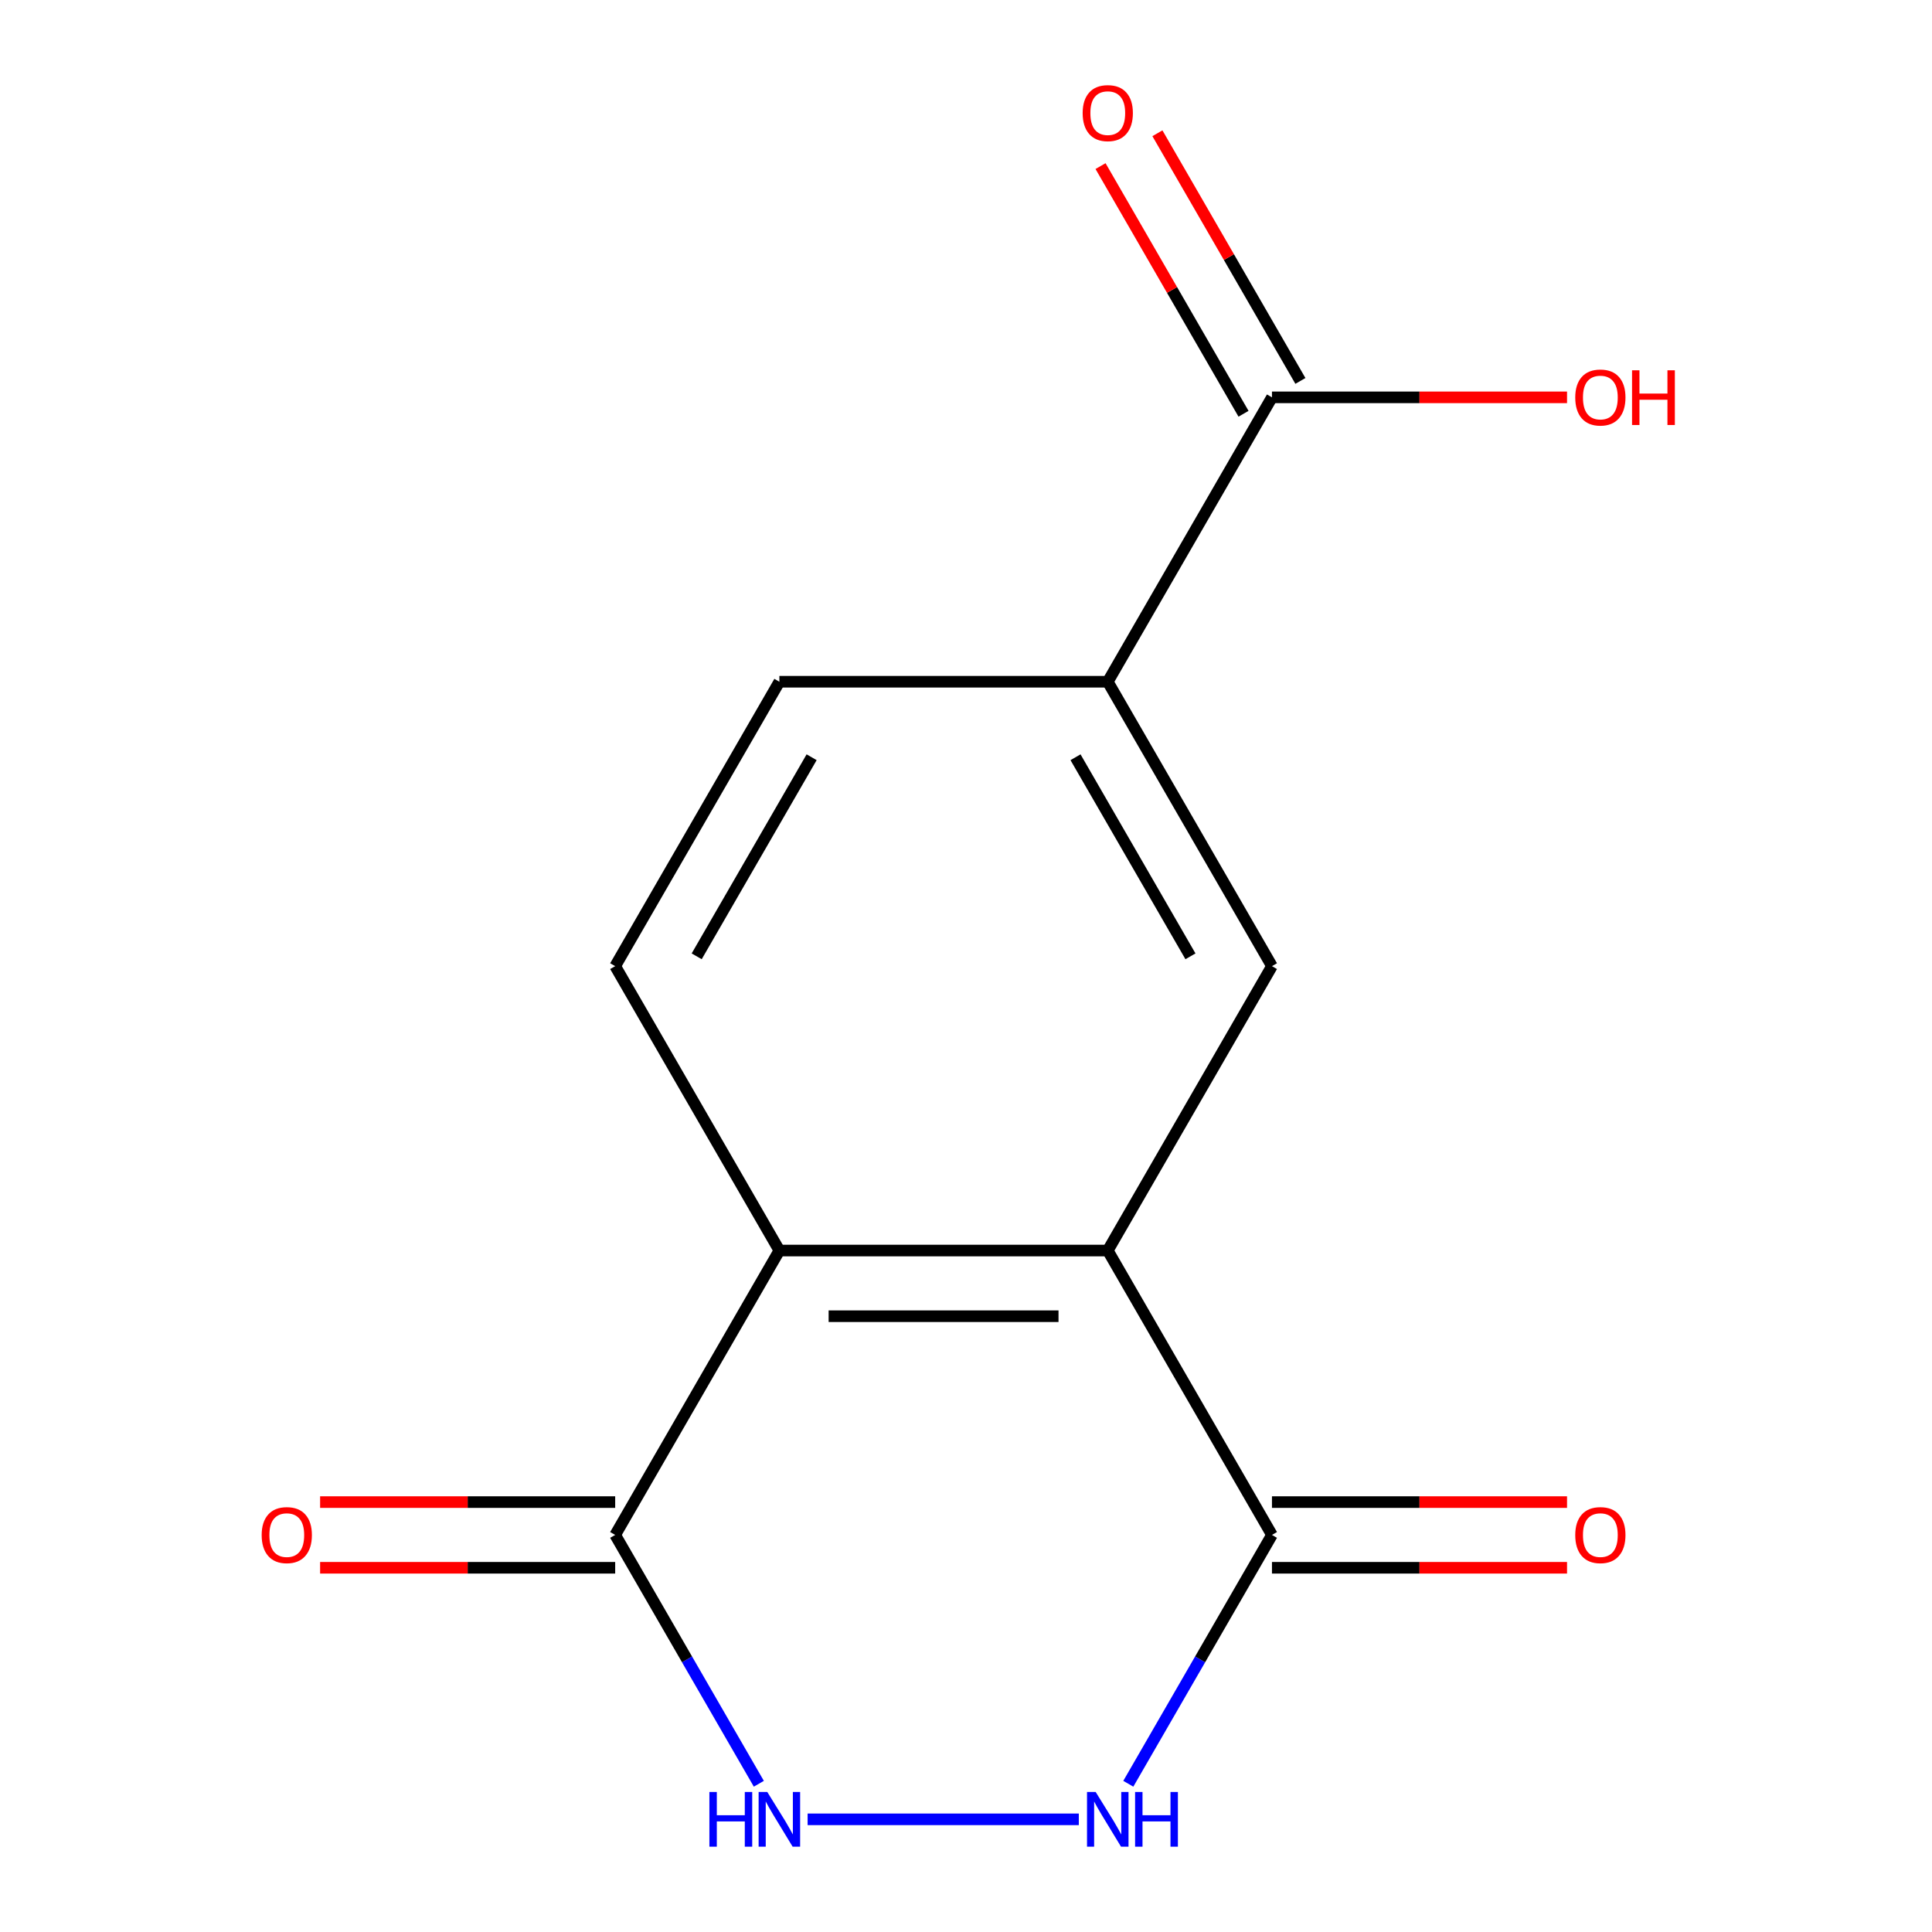 <?xml version='1.0' encoding='iso-8859-1'?>
<svg version='1.1' baseProfile='full'
              xmlns='http://www.w3.org/2000/svg'
                      xmlns:rdkit='http://www.rdkit.org/xml'
                      xmlns:xlink='http://www.w3.org/1999/xlink'
                  xml:space='preserve'
width='1000px' height='1000px' viewBox='0 0 1000 1000'>
<!-- END OF HEADER -->
<rect style='opacity:1.0;fill:#FFFFFF;stroke:none' width='1000' height='1000' x='0' y='0'> </rect>
<path class='bond-0' d='M 573.379,647.276 L 403.403,647.276' style='fill:none;fill-rule:evenodd;stroke:#000000;stroke-width:6px;stroke-linecap:butt;stroke-linejoin:miter;stroke-opacity:1' />
<path class='bond-0' d='M 547.883,681.271 L 428.899,681.271' style='fill:none;fill-rule:evenodd;stroke:#000000;stroke-width:6px;stroke-linecap:butt;stroke-linejoin:miter;stroke-opacity:1' />
<path class='bond-3' d='M 573.379,647.276 L 658.367,794.479' style='fill:none;fill-rule:evenodd;stroke:#000000;stroke-width:6px;stroke-linecap:butt;stroke-linejoin:miter;stroke-opacity:1' />
<path class='bond-5' d='M 573.379,647.276 L 658.367,500.073' style='fill:none;fill-rule:evenodd;stroke:#000000;stroke-width:6px;stroke-linecap:butt;stroke-linejoin:miter;stroke-opacity:1' />
<path class='bond-4' d='M 403.403,647.276 L 318.415,794.479' style='fill:none;fill-rule:evenodd;stroke:#000000;stroke-width:6px;stroke-linecap:butt;stroke-linejoin:miter;stroke-opacity:1' />
<path class='bond-8' d='M 403.403,647.276 L 318.415,500.073' style='fill:none;fill-rule:evenodd;stroke:#000000;stroke-width:6px;stroke-linecap:butt;stroke-linejoin:miter;stroke-opacity:1' />
<path class='bond-1' d='M 584.008,923.273 L 621.187,858.876' style='fill:none;fill-rule:evenodd;stroke:#0000FF;stroke-width:6px;stroke-linecap:butt;stroke-linejoin:miter;stroke-opacity:1' />
<path class='bond-1' d='M 621.187,858.876 L 658.367,794.479' style='fill:none;fill-rule:evenodd;stroke:#000000;stroke-width:6px;stroke-linecap:butt;stroke-linejoin:miter;stroke-opacity:1' />
<path class='bond-2' d='M 558.39,941.683 L 418.018,941.683' style='fill:none;fill-rule:evenodd;stroke:#0000FF;stroke-width:6px;stroke-linecap:butt;stroke-linejoin:miter;stroke-opacity:1' />
<path class='bond-14' d='M 392.774,923.273 L 355.595,858.876' style='fill:none;fill-rule:evenodd;stroke:#0000FF;stroke-width:6px;stroke-linecap:butt;stroke-linejoin:miter;stroke-opacity:1' />
<path class='bond-14' d='M 355.595,858.876 L 318.415,794.479' style='fill:none;fill-rule:evenodd;stroke:#000000;stroke-width:6px;stroke-linecap:butt;stroke-linejoin:miter;stroke-opacity:1' />
<path class='bond-9' d='M 658.367,811.477 L 734.73,811.477' style='fill:none;fill-rule:evenodd;stroke:#000000;stroke-width:6px;stroke-linecap:butt;stroke-linejoin:miter;stroke-opacity:1' />
<path class='bond-9' d='M 734.73,811.477 L 811.093,811.477' style='fill:none;fill-rule:evenodd;stroke:#FF0000;stroke-width:6px;stroke-linecap:butt;stroke-linejoin:miter;stroke-opacity:1' />
<path class='bond-9' d='M 658.367,777.482 L 734.73,777.482' style='fill:none;fill-rule:evenodd;stroke:#000000;stroke-width:6px;stroke-linecap:butt;stroke-linejoin:miter;stroke-opacity:1' />
<path class='bond-9' d='M 734.73,777.482 L 811.093,777.482' style='fill:none;fill-rule:evenodd;stroke:#FF0000;stroke-width:6px;stroke-linecap:butt;stroke-linejoin:miter;stroke-opacity:1' />
<path class='bond-11' d='M 318.415,777.482 L 242.052,777.482' style='fill:none;fill-rule:evenodd;stroke:#000000;stroke-width:6px;stroke-linecap:butt;stroke-linejoin:miter;stroke-opacity:1' />
<path class='bond-11' d='M 242.052,777.482 L 165.689,777.482' style='fill:none;fill-rule:evenodd;stroke:#FF0000;stroke-width:6px;stroke-linecap:butt;stroke-linejoin:miter;stroke-opacity:1' />
<path class='bond-11' d='M 318.415,811.477 L 242.052,811.477' style='fill:none;fill-rule:evenodd;stroke:#000000;stroke-width:6px;stroke-linecap:butt;stroke-linejoin:miter;stroke-opacity:1' />
<path class='bond-11' d='M 242.052,811.477 L 165.689,811.477' style='fill:none;fill-rule:evenodd;stroke:#FF0000;stroke-width:6px;stroke-linecap:butt;stroke-linejoin:miter;stroke-opacity:1' />
<path class='bond-6' d='M 658.367,500.073 L 573.379,352.869' style='fill:none;fill-rule:evenodd;stroke:#000000;stroke-width:6px;stroke-linecap:butt;stroke-linejoin:miter;stroke-opacity:1' />
<path class='bond-6' d='M 616.178,494.99 L 556.686,391.947' style='fill:none;fill-rule:evenodd;stroke:#000000;stroke-width:6px;stroke-linecap:butt;stroke-linejoin:miter;stroke-opacity:1' />
<path class='bond-7' d='M 573.379,352.869 L 658.367,205.666' style='fill:none;fill-rule:evenodd;stroke:#000000;stroke-width:6px;stroke-linecap:butt;stroke-linejoin:miter;stroke-opacity:1' />
<path class='bond-10' d='M 573.379,352.869 L 403.403,352.869' style='fill:none;fill-rule:evenodd;stroke:#000000;stroke-width:6px;stroke-linecap:butt;stroke-linejoin:miter;stroke-opacity:1' />
<path class='bond-12' d='M 673.087,197.167 L 636.081,133.07' style='fill:none;fill-rule:evenodd;stroke:#000000;stroke-width:6px;stroke-linecap:butt;stroke-linejoin:miter;stroke-opacity:1' />
<path class='bond-12' d='M 636.081,133.07 L 599.074,68.973' style='fill:none;fill-rule:evenodd;stroke:#FF0000;stroke-width:6px;stroke-linecap:butt;stroke-linejoin:miter;stroke-opacity:1' />
<path class='bond-12' d='M 643.646,214.165 L 606.64,150.068' style='fill:none;fill-rule:evenodd;stroke:#000000;stroke-width:6px;stroke-linecap:butt;stroke-linejoin:miter;stroke-opacity:1' />
<path class='bond-12' d='M 606.64,150.068 L 569.634,85.971' style='fill:none;fill-rule:evenodd;stroke:#FF0000;stroke-width:6px;stroke-linecap:butt;stroke-linejoin:miter;stroke-opacity:1' />
<path class='bond-13' d='M 658.367,205.666 L 734.73,205.666' style='fill:none;fill-rule:evenodd;stroke:#000000;stroke-width:6px;stroke-linecap:butt;stroke-linejoin:miter;stroke-opacity:1' />
<path class='bond-13' d='M 734.73,205.666 L 811.093,205.666' style='fill:none;fill-rule:evenodd;stroke:#FF0000;stroke-width:6px;stroke-linecap:butt;stroke-linejoin:miter;stroke-opacity:1' />
<path class='bond-15' d='M 318.415,500.073 L 403.403,352.869' style='fill:none;fill-rule:evenodd;stroke:#000000;stroke-width:6px;stroke-linecap:butt;stroke-linejoin:miter;stroke-opacity:1' />
<path class='bond-15' d='M 360.604,494.99 L 420.096,391.947' style='fill:none;fill-rule:evenodd;stroke:#000000;stroke-width:6px;stroke-linecap:butt;stroke-linejoin:miter;stroke-opacity:1' />
<path  class='atom-2' d='M 567.119 927.523
L 576.399 942.523
Q 577.319 944.003, 578.799 946.683
Q 580.279 949.363, 580.359 949.523
L 580.359 927.523
L 584.119 927.523
L 584.119 955.843
L 580.239 955.843
L 570.279 939.443
Q 569.119 937.523, 567.879 935.323
Q 566.679 933.123, 566.319 932.443
L 566.319 955.843
L 562.639 955.843
L 562.639 927.523
L 567.119 927.523
' fill='#0000FF'/>
<path  class='atom-2' d='M 587.519 927.523
L 591.359 927.523
L 591.359 939.563
L 605.839 939.563
L 605.839 927.523
L 609.679 927.523
L 609.679 955.843
L 605.839 955.843
L 605.839 942.763
L 591.359 942.763
L 591.359 955.843
L 587.519 955.843
L 587.519 927.523
' fill='#0000FF'/>
<path  class='atom-3' d='M 367.183 927.523
L 371.023 927.523
L 371.023 939.563
L 385.503 939.563
L 385.503 927.523
L 389.343 927.523
L 389.343 955.843
L 385.503 955.843
L 385.503 942.763
L 371.023 942.763
L 371.023 955.843
L 367.183 955.843
L 367.183 927.523
' fill='#0000FF'/>
<path  class='atom-3' d='M 397.143 927.523
L 406.423 942.523
Q 407.343 944.003, 408.823 946.683
Q 410.303 949.363, 410.383 949.523
L 410.383 927.523
L 414.143 927.523
L 414.143 955.843
L 410.263 955.843
L 400.303 939.443
Q 399.143 937.523, 397.903 935.323
Q 396.703 933.123, 396.343 932.443
L 396.343 955.843
L 392.663 955.843
L 392.663 927.523
L 397.143 927.523
' fill='#0000FF'/>
<path  class='atom-10' d='M 815.343 794.559
Q 815.343 787.759, 818.703 783.959
Q 822.063 780.159, 828.343 780.159
Q 834.623 780.159, 837.983 783.959
Q 841.343 787.759, 841.343 794.559
Q 841.343 801.439, 837.943 805.359
Q 834.543 809.239, 828.343 809.239
Q 822.103 809.239, 818.703 805.359
Q 815.343 801.479, 815.343 794.559
M 828.343 806.039
Q 832.663 806.039, 834.983 803.159
Q 837.343 800.239, 837.343 794.559
Q 837.343 788.999, 834.983 786.199
Q 832.663 783.359, 828.343 783.359
Q 824.023 783.359, 821.663 786.159
Q 819.343 788.959, 819.343 794.559
Q 819.343 800.279, 821.663 803.159
Q 824.023 806.039, 828.343 806.039
' fill='#FF0000'/>
<path  class='atom-12' d='M 135.439 794.559
Q 135.439 787.759, 138.799 783.959
Q 142.159 780.159, 148.439 780.159
Q 154.719 780.159, 158.079 783.959
Q 161.439 787.759, 161.439 794.559
Q 161.439 801.439, 158.039 805.359
Q 154.639 809.239, 148.439 809.239
Q 142.199 809.239, 138.799 805.359
Q 135.439 801.479, 135.439 794.559
M 148.439 806.039
Q 152.759 806.039, 155.079 803.159
Q 157.439 800.239, 157.439 794.559
Q 157.439 788.999, 155.079 786.199
Q 152.759 783.359, 148.439 783.359
Q 144.119 783.359, 141.759 786.159
Q 139.439 788.959, 139.439 794.559
Q 139.439 800.279, 141.759 803.159
Q 144.119 806.039, 148.439 806.039
' fill='#FF0000'/>
<path  class='atom-13' d='M 560.379 58.542
Q 560.379 51.742, 563.739 47.943
Q 567.099 44.142, 573.379 44.142
Q 579.659 44.142, 583.019 47.943
Q 586.379 51.742, 586.379 58.542
Q 586.379 65.422, 582.979 69.343
Q 579.579 73.222, 573.379 73.222
Q 567.139 73.222, 563.739 69.343
Q 560.379 65.463, 560.379 58.542
M 573.379 70.022
Q 577.699 70.022, 580.019 67.142
Q 582.379 64.222, 582.379 58.542
Q 582.379 52.983, 580.019 50.182
Q 577.699 47.343, 573.379 47.343
Q 569.059 47.343, 566.699 50.142
Q 564.379 52.943, 564.379 58.542
Q 564.379 64.263, 566.699 67.142
Q 569.059 70.022, 573.379 70.022
' fill='#FF0000'/>
<path  class='atom-14' d='M 815.343 205.746
Q 815.343 198.946, 818.703 195.146
Q 822.063 191.346, 828.343 191.346
Q 834.623 191.346, 837.983 195.146
Q 841.343 198.946, 841.343 205.746
Q 841.343 212.626, 837.943 216.546
Q 834.543 220.426, 828.343 220.426
Q 822.103 220.426, 818.703 216.546
Q 815.343 212.666, 815.343 205.746
M 828.343 217.226
Q 832.663 217.226, 834.983 214.346
Q 837.343 211.426, 837.343 205.746
Q 837.343 200.186, 834.983 197.386
Q 832.663 194.546, 828.343 194.546
Q 824.023 194.546, 821.663 197.346
Q 819.343 200.146, 819.343 205.746
Q 819.343 211.466, 821.663 214.346
Q 824.023 217.226, 828.343 217.226
' fill='#FF0000'/>
<path  class='atom-14' d='M 844.743 191.666
L 848.583 191.666
L 848.583 203.706
L 863.063 203.706
L 863.063 191.666
L 866.903 191.666
L 866.903 219.986
L 863.063 219.986
L 863.063 206.906
L 848.583 206.906
L 848.583 219.986
L 844.743 219.986
L 844.743 191.666
' fill='#FF0000'/>
</svg>

